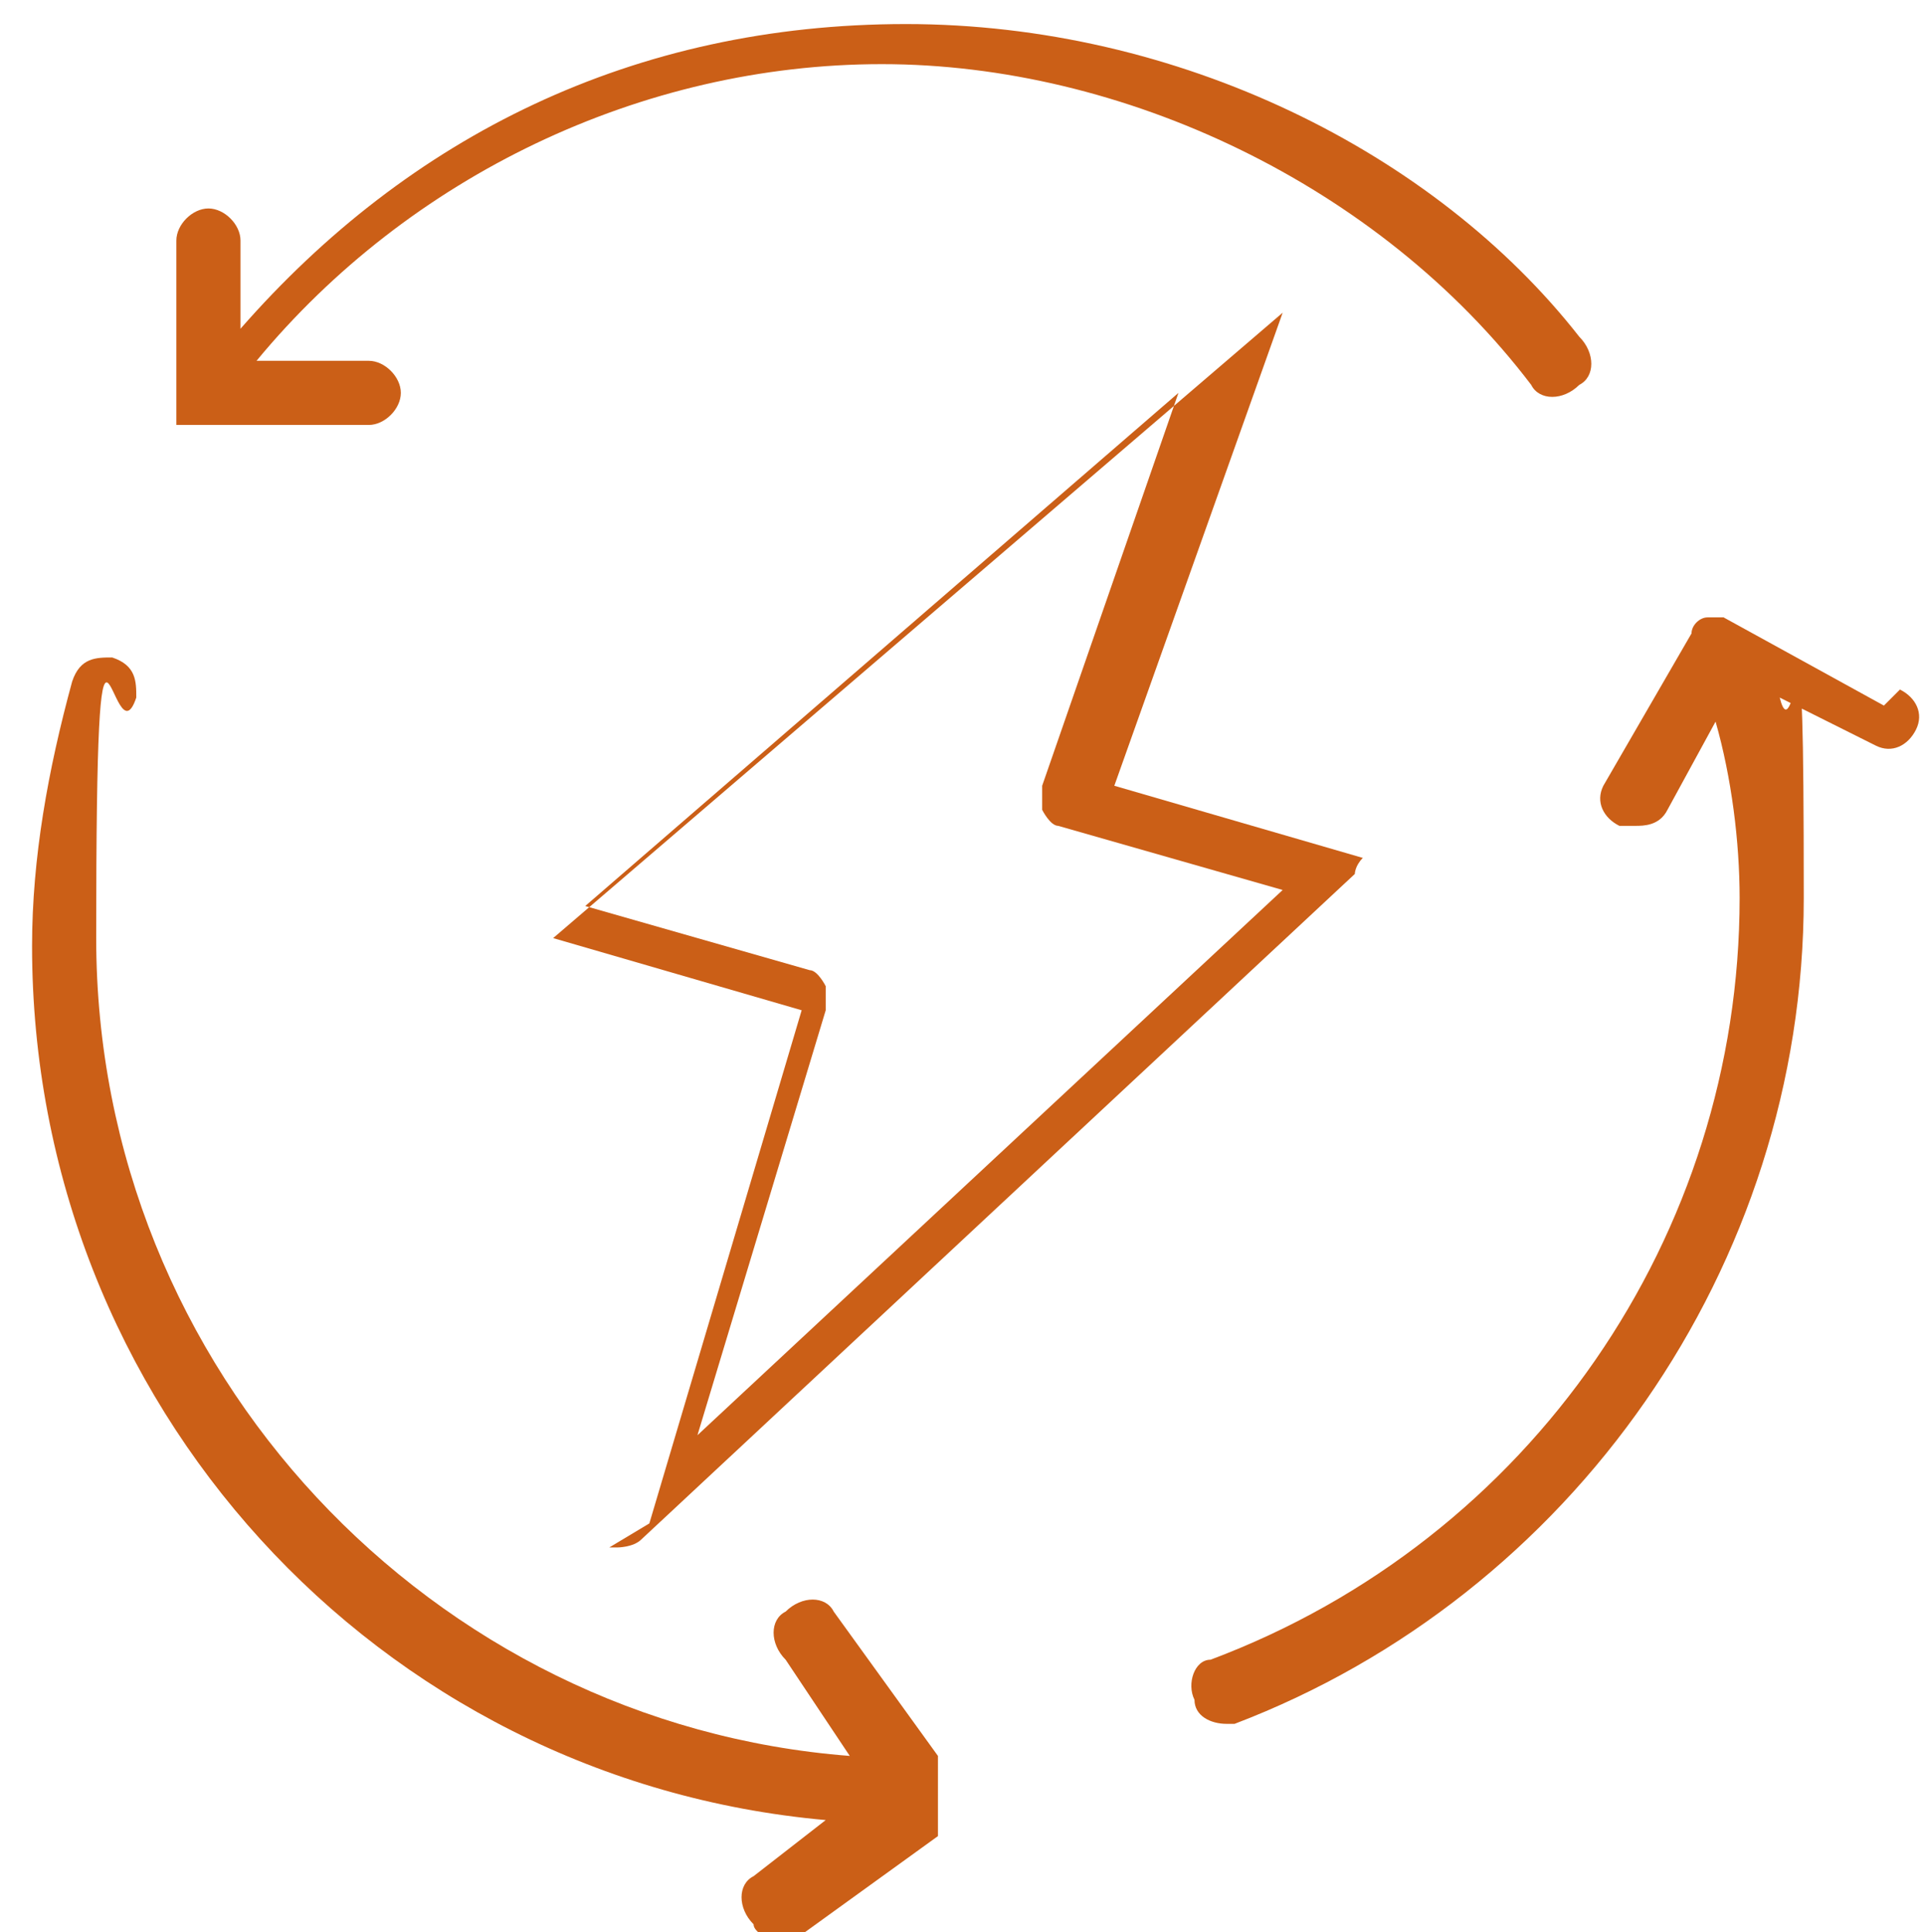 <svg viewBox="0 0 24 24.1" version="1.1" xmlns="http://www.w3.org/2000/svg" id="Layer_1">
  
  <defs>
    <style>
      .st0 {
        fill: #cb5f17;
      }
    </style>
  </defs>
  <path d="M11.7,21.9s0,0,0,0c0,0,0,0,0,0,0,0,0,0,0,0l-1.3-1.8c-.1-.2-.4-.2-.6,0-.2.1-.2.4,0,.6l.8,1.2c-5.2-.4-9.4-4.8-9.4-10.2s.2-2.1.5-3c0-.2,0-.4-.3-.5-.2,0-.4,0-.5.3-.3,1.1-.5,2.2-.5,3.3,0,5.7,4.3,10.4,9.9,10.9l-.9.7c-.2.1-.2.4,0,.6,0,.1.2.2.3.2s.2,0,.2,0l1.8-1.3s0,0,0,0c0,0,0,0,0,0,0,0,0,0,0,0,0,0,0,0,0,0s0,0,0,0c0,0,0,0,0,0,0,0,0,0,0,0Z" class="st0"></path>
  <path d="M2.3,5.3s0,0,0,0c0,0,0,0,0,0,0,0,0,0,0,0,0,0,0,0,0,0,0,0,0,0,0,0,0,0,0,0,0,0,0,0,0,0,.1,0,0,0,0,0,0,0s0,0,0,0h2.2s0,0,0,0c.2,0,.4-.2.4-.4s-.2-.4-.4-.4h-1.4c1.9-2.3,4.8-3.7,7.8-3.7s6.2,1.5,8.1,4c.1.2.4.2.6,0,.2-.1.2-.4,0-.6C17.9,1.9,14.7.3,11.3.3S5.1,1.7,3,4.1v-1.1c0-.2-.2-.4-.4-.4h0c-.2,0-.4.2-.4.4v2.3s0,0,0,0c0,0,0,0,0,0Z" class="st0"></path>
  <path d="M23.5,8.8l-2-1.1c0,0-.1,0-.2,0,0,0,0,0,0,0,0,0,0,0,0,0,0,0,0,0,0,0-.1,0-.2.1-.2.2l-1.1,1.9c-.1.2,0,.4.2.5,0,0,.1,0,.2,0,.1,0,.3,0,.4-.2l.6-1.1c.2.7.3,1.5.3,2.2,0,4.2-2.6,8-6.6,9.5-.2,0-.3.3-.2.5,0,.2.2.3.4.3s0,0,.1,0c4.2-1.6,7.1-5.7,7.1-10.3s-.1-1.7-.3-2.5l1.2.6c.2.1.4,0,.5-.2.1-.2,0-.4-.2-.5Z" class="st0"></path>
  <path d="M7.6,19.3s0,0,0,0c0,0,0,0,0,0,0,0,0,0,0,0,0,0,0,0,0,0,0,0,0,0,0,0,0,0,0,0,0,0,0,0,0,0,0,0,0,0,0,0,.1,0,0,0,.2,0,.3-.1,0,0,0,0,0,0l8.9-8.3c0,0,0-.1.1-.2,0,0,0,0,0,0,0,0,0,0,0,0,0,0,0,0,0,0,0,0,0,0,0,0,0,0,0,0,0,0,0,0,0,0,0,0,0,0,0,0,0,0,0,0,0,0,0,0,0,0,0,0,0,0s0,0,0,0c0,0,0,0,0,0l-3.1-.9,2.1-5.9s0,0,0,0c0,0,0,0,0,0s0,0,0,0c0,0,0,0,0,0,0,0,0,0,0,0,0,0,0,0,0,0,0,0,0,0,0,0,0,0,0,0,0,0,0,0,0,0,0,0,0,0,0,0,0,0,0,0,0,0,0,0,0,0,0,0,0,0,0,0,0,0,0,0,0,0,0,0,0,0,0,0,0,0,0,0,0,0,0,0,0,0l-9.1,7.8s0,0,0,0c0,0,0,0,0,0,0,0,0,0,0,0,0,0,0,0,0,0,0,0,0,0,0,0,0,0,0,0,0,0,0,0,0,0,0,0,0,0,0,0,0,0,0,0,0,0,0,0,0,0,0,0,0,0,0,0,0,0,0,0,0,0,0,0,0,0,0,0,0,0,0,0s0,0,0,0l3.1.9-1.9,6.4s0,0,0,0c0,0,0,0,0,0,0,0,0,0,0,0ZM10.3,12.3c0,0-.1-.2-.2-.2l-2.8-.8,7.4-6.4-1.7,4.9c0,.1,0,.2,0,.3,0,0,.1.2.2.2l2.8.8-7.3,6.8,1.6-5.3c0-.1,0-.2,0-.3Z" class="st0"></path>
</svg>